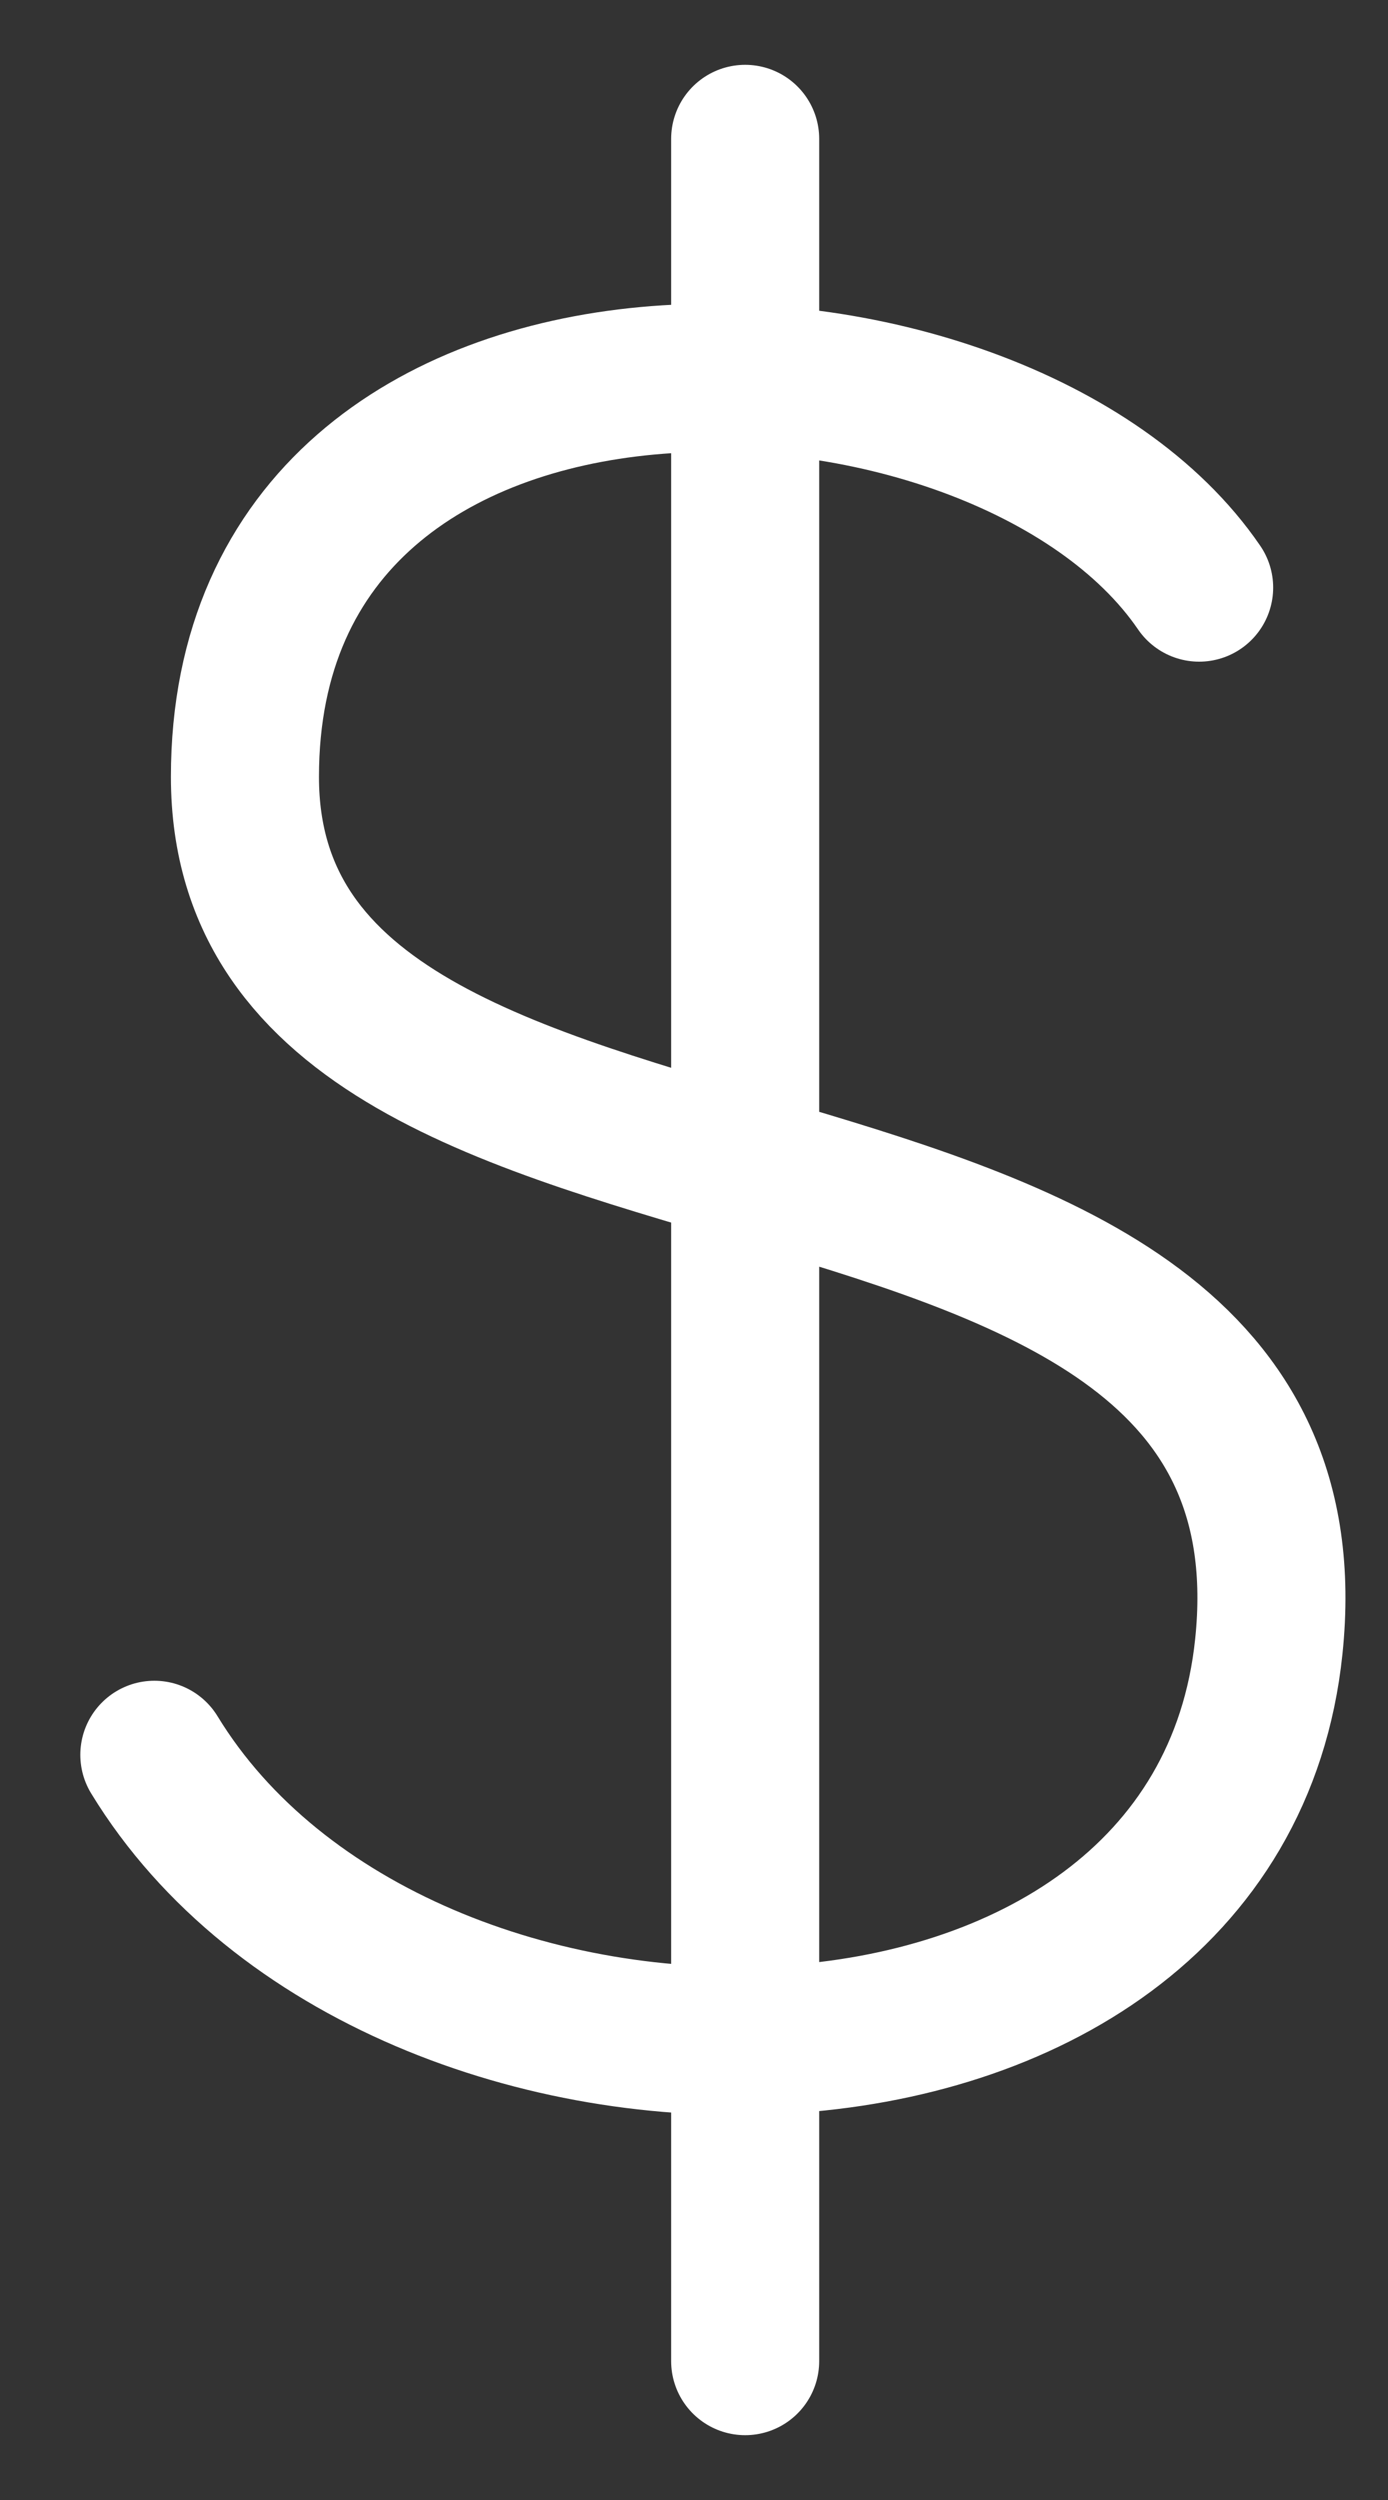 <svg xmlns="http://www.w3.org/2000/svg" fill="none" viewBox="0 0 15 27" height="27" width="15">
<rect x="0" y="0" width="15" height="27" fill="#333333" stroke="none"/>
<path stroke-linejoin="round" stroke-linecap="round" stroke-width="1.6" stroke="white" d="M8.053 1.5V25.5M12.959 6.346C10.804 3.192 2.647 2.863 2.647 8.39C2.647 13.917 14.39 11.273 13.712 17.782C13.147 23.21 4.311 23.285 1.668 18.952"></path>
</svg>
